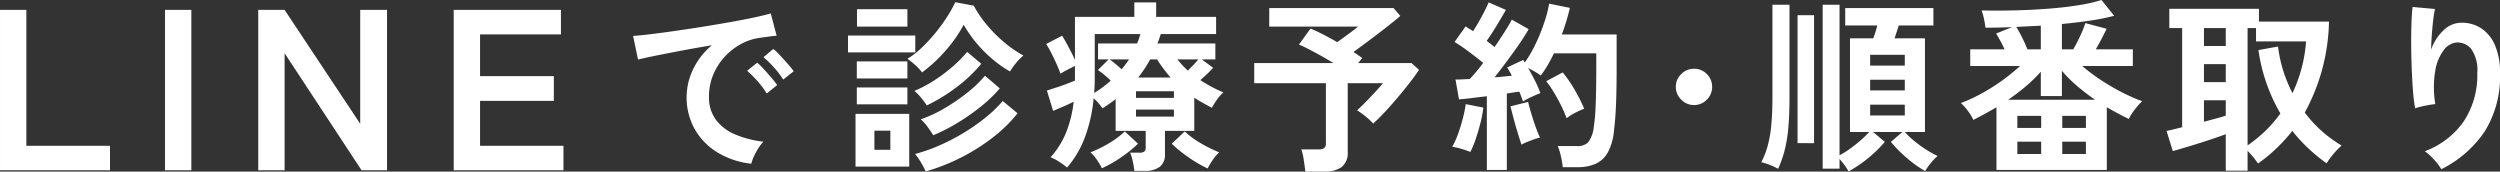 <svg xmlns="http://www.w3.org/2000/svg" width="272.76" height="18.721" viewBox="0 0 272.76 18.721"><rect x="0" y="0" width="272.76" height="18.721" fill="#333333" stroke="none"/><defs><style>.a{fill:#fff;}</style></defs><g transform="translate(-82.318 -796.42)"><path class="a" d="M-30.3,0V-17.5h2.875V-2.675H-18.3V0Zm18,0V-17.5h2.875V0ZM-2.125,0V-17.5H.75L9-5.075V-17.5h2.925V0H9.15L.75-12.775V0ZM19.2,0V-17.5H30.9v2.675H22.075v4.55h8.05v2.7h-8.05v4.9h9.1V0Z" transform="translate(112.619 815)"/><path class="a" d="M-84.22-9.18a5.141,5.141,0,0,0-.72-.78,6.912,6.912,0,0,0-.88-.7,9.319,9.319,0,0,0,1.6-1.25,17.95,17.95,0,0,0,1.48-1.61,18.636,18.636,0,0,0,1.25-1.72,13.363,13.363,0,0,0,.89-1.6l2.02.38a12.237,12.237,0,0,0,1.39,2.05A15.037,15.037,0,0,0-75.3-12.5a12.829,12.829,0,0,0,2.14,1.48,5.414,5.414,0,0,0-.8.81,6.189,6.189,0,0,0-.66.93,12.468,12.468,0,0,1-1.91-1.34,14.243,14.243,0,0,1-1.76-1.77,13.587,13.587,0,0,1-1.39-1.99,14.767,14.767,0,0,1-1.9,2.74A15.839,15.839,0,0,1-84.22-9.18ZM-91.48,1.1V-4.66h5.86V1.1Zm7.66.52a10.2,10.2,0,0,0-.51-.96,6.917,6.917,0,0,0-.65-.94,18.47,18.47,0,0,0,2.74-.97,22.23,22.23,0,0,0,2.65-1.39,21.726,21.726,0,0,0,2.34-1.65,13.678,13.678,0,0,0,1.83-1.77l1.62,1.34a15.591,15.591,0,0,1-2.74,2.67A21.512,21.512,0,0,1-80.03.14,21.227,21.227,0,0,1-83.82,1.62ZM-83-2.32q-.2-.34-.59-.88a4.774,4.774,0,0,0-.77-.86,14.489,14.489,0,0,0,2.61-1.22,20.773,20.773,0,0,0,2.49-1.71,12.884,12.884,0,0,0,1.9-1.83l1.62,1.38a14.539,14.539,0,0,1-2.02,1.95A23.251,23.251,0,0,1-80.31-3.7,20.173,20.173,0,0,1-83-2.32Zm-.7-3.26a9.745,9.745,0,0,0-.62-.83,4.642,4.642,0,0,0-.74-.75,13.9,13.9,0,0,0,2.17-1.15,17.383,17.383,0,0,0,2-1.5,13.829,13.829,0,0,0,1.59-1.61l1.54,1.3a15.509,15.509,0,0,1-2.6,2.48A19.068,19.068,0,0,1-83.7-5.58Zm-8.6-5.78V-13.2h7.34v1.84Zm.98-2.82v-1.9h5.5v1.9Zm-.02,5.66v-1.86h5.52v1.86Zm0,2.82V-7.54h5.52V-5.7Zm1.92,4.96h1.74V-2.82h-1.74Zm28.36,2.3A8.762,8.762,0,0,0-61.23.52a4.54,4.54,0,0,0-.29-.94h1.02a.879.879,0,0,0,.52-.12.575.575,0,0,0,.16-.48V-2.8H-63.1V-6.26q-.34.26-.7.51t-.74.49a5.624,5.624,0,0,0-.96-1.1,16.434,16.434,0,0,1-.94,4.22A10.772,10.772,0,0,1-68.4,1.2a6.885,6.885,0,0,0-.86-.63A5.355,5.355,0,0,0-70.2.08a9.207,9.207,0,0,0,1.69-2.69,12.8,12.8,0,0,0,.83-3.37q-.52.26-1.15.53t-1.09.47L-70.6-7.2q.36-.12.93-.3t1.15-.4q.58-.22.98-.38v-1.6q-.38.18-.84.42t-.74.42q-.14-.42-.41-1.02t-.57-1.2a9.577,9.577,0,0,0-.58-1.02l1.74-.9q.28.44.68,1.19t.72,1.43v-4.68h6.48v-1.58h2.38v1.58h6.54v1.88h-6.04q-.08.26-.17.52t-.19.5h6.32v1.74H-53.7l1.24.92q-.28.3-.64.65t-.76.69q.58.38,1.21.72A13.9,13.9,0,0,0-51.34-7a3.969,3.969,0,0,0-.68.76,7.781,7.781,0,0,0-.58.92q-.5-.26-.98-.53t-.94-.57V-2.8h-3.2V-.3a1.7,1.7,0,0,1-.56,1.42,2.689,2.689,0,0,1-1.68.44Zm8-.26A13.757,13.757,0,0,1-55.14.09,14.459,14.459,0,0,1-56.98-1.4l1.42-1.34a9.02,9.02,0,0,0,1.77,1.3,14.708,14.708,0,0,0,1.99.98,4.565,4.565,0,0,0-.72.85A7.087,7.087,0,0,0-53.06,1.3ZM-64.6,1.28a6,6,0,0,0-.53-.9,4.56,4.56,0,0,0-.71-.84,13.316,13.316,0,0,0,1.99-.98,9.254,9.254,0,0,0,1.75-1.3l1.44,1.34A13.744,13.744,0,0,1-62.51.09,13.787,13.787,0,0,1-64.6,1.28Zm-.84-8.22a10.742,10.742,0,0,0,.95-.64q.45-.34.85-.7a9.222,9.222,0,0,0-1.4-1.16l1.18-1.16h-1.16v-1.74h4.26a8.511,8.511,0,0,0,.36-1.02h-4.98v4.68Q-65.38-7.78-65.44-6.94Zm4.8-1.68h3.54q-.4-.46-.77-.95t-.71-1.03h-.76a10.467,10.467,0,0,1-.61,1.03Q-60.28-9.08-60.64-8.62Zm-.24,4.26h4.14v-.76h-4.14Zm0-2.04h4.14v-.72h-4.14Zm5.66-2.98q.28-.28.58-.59t.56-.63h-2.28A9.611,9.611,0,0,0-55.22-9.38Zm-7.22-.14q.22-.28.42-.54t.38-.54h-2.12a8.054,8.054,0,0,1,.66.51Q-62.76-9.8-62.44-9.52ZM-42.4,1.64q-.06-.5-.17-1.24a6.264,6.264,0,0,0-.27-1.18h1.9a.993.993,0,0,0,.6-.14.656.656,0,0,0,.18-.54V-8h-7.82v-2.2h8.64q-.98-.6-2.02-1.16t-1.74-.86l1.26-1.74q.56.22,1.34.62t1.58.86l.8-.58q.44-.32.85-.63t.63-.49h-9.7V-16.2h13.56l.74.86q-.58.5-1.49,1.21T-35.4-12.7q-.96.72-1.76,1.3a8.033,8.033,0,0,1,.96.66l-.44.54h5.82l.82.74q-.38.58-.99,1.37t-1.32,1.63q-.71.84-1.41,1.59T-35-3.6a7.084,7.084,0,0,0-.8-.75,7.625,7.625,0,0,0-.96-.69q.42-.38.94-.91t1.03-1.08q.51-.55.85-.97h-3.84V-.5a1.96,1.96,0,0,1-.64,1.63,3.08,3.08,0,0,1-1.94.51Zm19.8-.18V-6.58q-.86.1-1.66.2t-1.38.14l-.38-2.16q.32,0,.72-.02l.84-.04q.32-.34.7-.79t.76-.97q-.66-.54-1.51-1.18a19.4,19.4,0,0,0-1.61-1.1l1.2-1.7q.18.12.39.25t.43.27q.3-.46.63-1.04t.62-1.15q.29-.57.45-.95l1.88.82q-.48.84-1.04,1.76t-1.06,1.62q.24.18.46.35t.4.33q.6-.88,1.11-1.68t.77-1.32l1.84,1.04q-.4.72-1.03,1.63t-1.33,1.85q-.7.94-1.36,1.78.52-.04,1-.09l.88-.09a5.354,5.354,0,0,0-.25-.48q-.13-.22-.25-.42l1.74-.82a.722.722,0,0,0,.09.14.722.722,0,0,1,.09.14,13.656,13.656,0,0,0,1.18-2.03,20.346,20.346,0,0,0,.93-2.29,14.1,14.1,0,0,0,.55-2.1l2.26.46q-.16.68-.38,1.42t-.5,1.48h5.98v3.46q0,1.74-.03,3t-.09,2.2q-.06.94-.16,1.74A6.263,6.263,0,0,1-9.39-.47,2.9,2.9,0,0,1-10.73.79a4.864,4.864,0,0,1-1.99.37h-1.6a8.332,8.332,0,0,0-.2-1.19,6.794,6.794,0,0,0-.34-1.11h2.1a1.63,1.63,0,0,0,1.2-.4,3.226,3.226,0,0,0,.62-1.64,20.77,20.77,0,0,0,.21-2.39q.07-1.57.07-4.29v-1.4h-4.62q-.32.66-.68,1.28a10.581,10.581,0,0,1-.76,1.14,5.94,5.94,0,0,0-.64-.42q-.38-.22-.74-.4.4.68.77,1.42a11.108,11.108,0,0,1,.57,1.32q-.38.14-.96.41a9.7,9.7,0,0,0-.94.49q-.08-.22-.18-.5t-.22-.56q-.3.04-.64.09t-.72.11V1.46ZM-24.4-.5a10.009,10.009,0,0,0-.98-.34,5.535,5.535,0,0,0-1-.22,8.275,8.275,0,0,0,.62-1.36q.3-.82.53-1.7a14.015,14.015,0,0,0,.33-1.6l1.92.38a12.591,12.591,0,0,1-.31,1.64q-.23.92-.52,1.77A10.609,10.609,0,0,1-24.4-.5Zm10.5-3.68a12.849,12.849,0,0,0-.59-1.37q-.37-.75-.8-1.46a11.41,11.41,0,0,0-.83-1.21l1.8-.96a14.24,14.24,0,0,1,1.3,1.9,17.59,17.59,0,0,1,1.04,2.06,8.333,8.333,0,0,0-1.01.46A5.419,5.419,0,0,0-13.9-4.18ZM-18.82-1.3q-.18-.52-.42-1.31t-.45-1.58q-.21-.79-.33-1.29l1.92-.48q.12.5.34,1.24t.48,1.47a12.752,12.752,0,0,0,.48,1.19,3.649,3.649,0,0,0-.65.18q-.39.14-.76.29A4.842,4.842,0,0,0-18.82-1.3ZM0-5.62a1.9,1.9,0,0,1-1.39-.59A1.9,1.9,0,0,1-1.98-7.6,1.892,1.892,0,0,1-1.39-9,1.918,1.918,0,0,1,0-9.58,1.908,1.908,0,0,1,1.4-9a1.908,1.908,0,0,1,.58,1.4A1.918,1.918,0,0,1,1.4-6.21,1.892,1.892,0,0,1,0-5.62ZM16.86,1.62a4.708,4.708,0,0,0-.42-.66q-.28-.38-.56-.7V1.32H14.04V-16.56h1.84V-.14a9.423,9.423,0,0,0,1.14-.71q.6-.43,1.16-.92a11.382,11.382,0,0,0,.94-.91h-2.1V-12.9h2.54q.12-.32.24-.7t.2-.7H16.5v-1.9h9.62v1.9H22.34q-.1.32-.22.69t-.24.71H25.2V-2.68H23a8.667,8.667,0,0,0,1.03.98,13.632,13.632,0,0,0,1.28.93,10.927,10.927,0,0,0,1.27.71,5.544,5.544,0,0,0-.74.77,6.85,6.85,0,0,0-.62.87A12.061,12.061,0,0,1,23.26.19,14.523,14.523,0,0,1,21.48-1.6l1.26-1.08h-3.2L20.82-1.6a12.95,12.95,0,0,1-1.2,1.24A14.63,14.63,0,0,1,18.22.77,12.62,12.62,0,0,1,16.86,1.62ZM9.18,1.34A6.691,6.691,0,0,0,8.26.91,6.08,6.08,0,0,0,7.34.62a9.113,9.113,0,0,0,.69-1.75,13.1,13.1,0,0,0,.4-2.27q.13-1.32.13-3.18v-9.98h1.86v9.98q0,2.12-.14,3.56A14.857,14.857,0,0,1,9.86-.56,12.727,12.727,0,0,1,9.18,1.34Zm2.12-2.8V-15.42h1.8V-1.46Zm7.92-3.02H23V-5.66H19.22Zm0-5.44H23V-11.1H19.22Zm0,2.7H23V-8.38H19.22ZM33,1.46V-5.38q-.64.38-1.28.73T30.48-4a5.567,5.567,0,0,0-.58-.96,5.713,5.713,0,0,0-.78-.88,17.074,17.074,0,0,0,2.22-1.02,21.4,21.4,0,0,0,2.23-1.4,21.735,21.735,0,0,0,2.01-1.62H30.14V-11.7h3.74q-.2-.46-.45-.91t-.47-.81l1.74-.7q-1.52.06-2.9.06a8.544,8.544,0,0,0-.16-.95,7.13,7.13,0,0,0-.26-.93q1.82.04,3.71-.01t3.67-.19q1.78-.14,3.25-.38a16.755,16.755,0,0,0,2.45-.56l1.38,1.72a21.5,21.5,0,0,1-2.56.52q-1.48.22-3.14.38v2.76h1.24q.36-.62.73-1.4a12.188,12.188,0,0,0,.59-1.46l2.32.62q-.24.5-.56,1.11t-.62,1.13h4.04v1.82H42.36a19.459,19.459,0,0,0,2.02,1.52,24.112,24.112,0,0,0,2.29,1.34,18.869,18.869,0,0,0,2.23.98,8.116,8.116,0,0,0-.83.94,5.315,5.315,0,0,0-.63,1q-.58-.28-1.18-.6t-1.22-.68V1.46ZM34.28-6.2h9.48a22.668,22.668,0,0,1-1.93-1.47,14.449,14.449,0,0,1-1.69-1.69V-6.6h-2.3V-9.26a15.757,15.757,0,0,1-1.65,1.61A22.817,22.817,0,0,1,34.28-6.2Zm2.1-5.5h1.46v-2.58q-.68.04-1.35.07t-1.33.07a12.1,12.1,0,0,1,.65,1.17Q36.14-12.3,36.38-11.7ZM35.28-.28h2.6V-1.62h-2.6Zm4.9,0h2.58V-1.62H40.18Zm-4.9-2.84h2.6V-4.44h-2.6Zm4.9,0h2.58V-4.44H40.18ZM58.02,1.54V-2.44q-.58.22-1.35.48t-1.6.52q-.83.26-1.57.48T52.24-.6l-.68-2.2q.26-.04.7-.15l1-.25V-14.02h-1.4v-2.1h9.78v1.4h7.64A21.492,21.492,0,0,1,66.64-4.8a13.387,13.387,0,0,0,1.83,2,14.082,14.082,0,0,0,2.19,1.6,8.1,8.1,0,0,0-.9.93A7.733,7.733,0,0,0,69.02.74a19.825,19.825,0,0,1-2-1.64,16.8,16.8,0,0,1-1.74-1.9A17.955,17.955,0,0,1,61.54.76a7.763,7.763,0,0,0-.47-.63,9.351,9.351,0,0,0-.67-.75V1.54ZM60.4-1.22a14.745,14.745,0,0,0,1.98-1.62,13.906,13.906,0,0,0,1.6-1.86,18.956,18.956,0,0,1-1.51-3.27,19.344,19.344,0,0,1-.89-3.65L63.72-12A14.946,14.946,0,0,0,65.3-6.92a15.886,15.886,0,0,0,1.01-2.79,15.787,15.787,0,0,0,.47-2.85H61.32v-1.46H60.4ZM55.64-3.8q.7-.18,1.32-.35t1.06-.31V-6.14H55.64Zm0-4.32h2.38v-1.96H55.64Zm0-3.94h2.38v-1.96H55.64ZM81.54,1.38a6.363,6.363,0,0,0-.8-1.05,6.372,6.372,0,0,0-1-.91,8.97,8.97,0,0,0,4.23-3.24A9.073,9.073,0,0,0,85.46-9.1a4.013,4.013,0,0,0-.67-2.65,1.909,1.909,0,0,0-1.61-.69,1.94,1.94,0,0,0-1.38.83,5.16,5.16,0,0,0-.93,2.27,11.122,11.122,0,0,0,.01,3.62,7.36,7.36,0,0,0-.73.1q-.45.08-.86.18a4.9,4.9,0,0,0-.61.18,18.081,18.081,0,0,1-.23-1.86q-.09-1.12-.14-2.42t-.06-2.6q-.01-1.3.03-2.4t.12-1.78l2.44.22q-.1.48-.19,1.23t-.15,1.59q-.06.84-.08,1.62a5.388,5.388,0,0,1,1.33-2.09,2.818,2.818,0,0,1,1.93-.85,3.855,3.855,0,0,1,2.18.59,4.129,4.129,0,0,1,1.52,1.84,7.41,7.41,0,0,1,.56,3.07,11.269,11.269,0,0,1-1.69,6.39A12.317,12.317,0,0,1,81.54,1.38Z" transform="translate(267.139 813.5)"/><path class="a" d="M4.58.78A8.9,8.9,0,0,1,.9-.44,7.042,7.042,0,0,1-1.59-2.98a7.056,7.056,0,0,1-.89-3.56,7,7,0,0,1,.69-2.94A7.63,7.63,0,0,1,.28-12.14q-1.6.26-3.19.56t-2.88.56q-1.29.26-1.99.44l-.54-2.58q.66-.04,1.83-.18t2.64-.35q1.47-.21,3.04-.46t3.04-.51q1.47-.26,2.64-.51t1.83-.45l.64,2.44q-.32.02-.77.08t-1.01.14a5.974,5.974,0,0,0-2.1.68,6.817,6.817,0,0,0-1.79,1.4A6.685,6.685,0,0,0,.42-8.92,6.106,6.106,0,0,0-.04-6.54,4.092,4.092,0,0,0,.74-3.98,5.117,5.117,0,0,0,2.87-2.39a11.15,11.15,0,0,0,3.03.77,4.178,4.178,0,0,0-.58.75,7.376,7.376,0,0,0-.48.9A3.747,3.747,0,0,0,4.58.78ZM8.06-8.4A9.193,9.193,0,0,0,7.05-9.72,10.344,10.344,0,0,0,5.9-10.84l1.08-.9a7.331,7.331,0,0,1,.73.7q.43.46.85.93a6.907,6.907,0,0,1,.64.81ZM6.26-6.88a8.924,8.924,0,0,0-1-1.34A11.43,11.43,0,0,0,4.12-9.36l1.1-.88a6.718,6.718,0,0,1,.72.7q.42.46.83.94a10.17,10.17,0,0,1,.63.8Z" transform="translate(159.711 813.5)"/></g></svg>